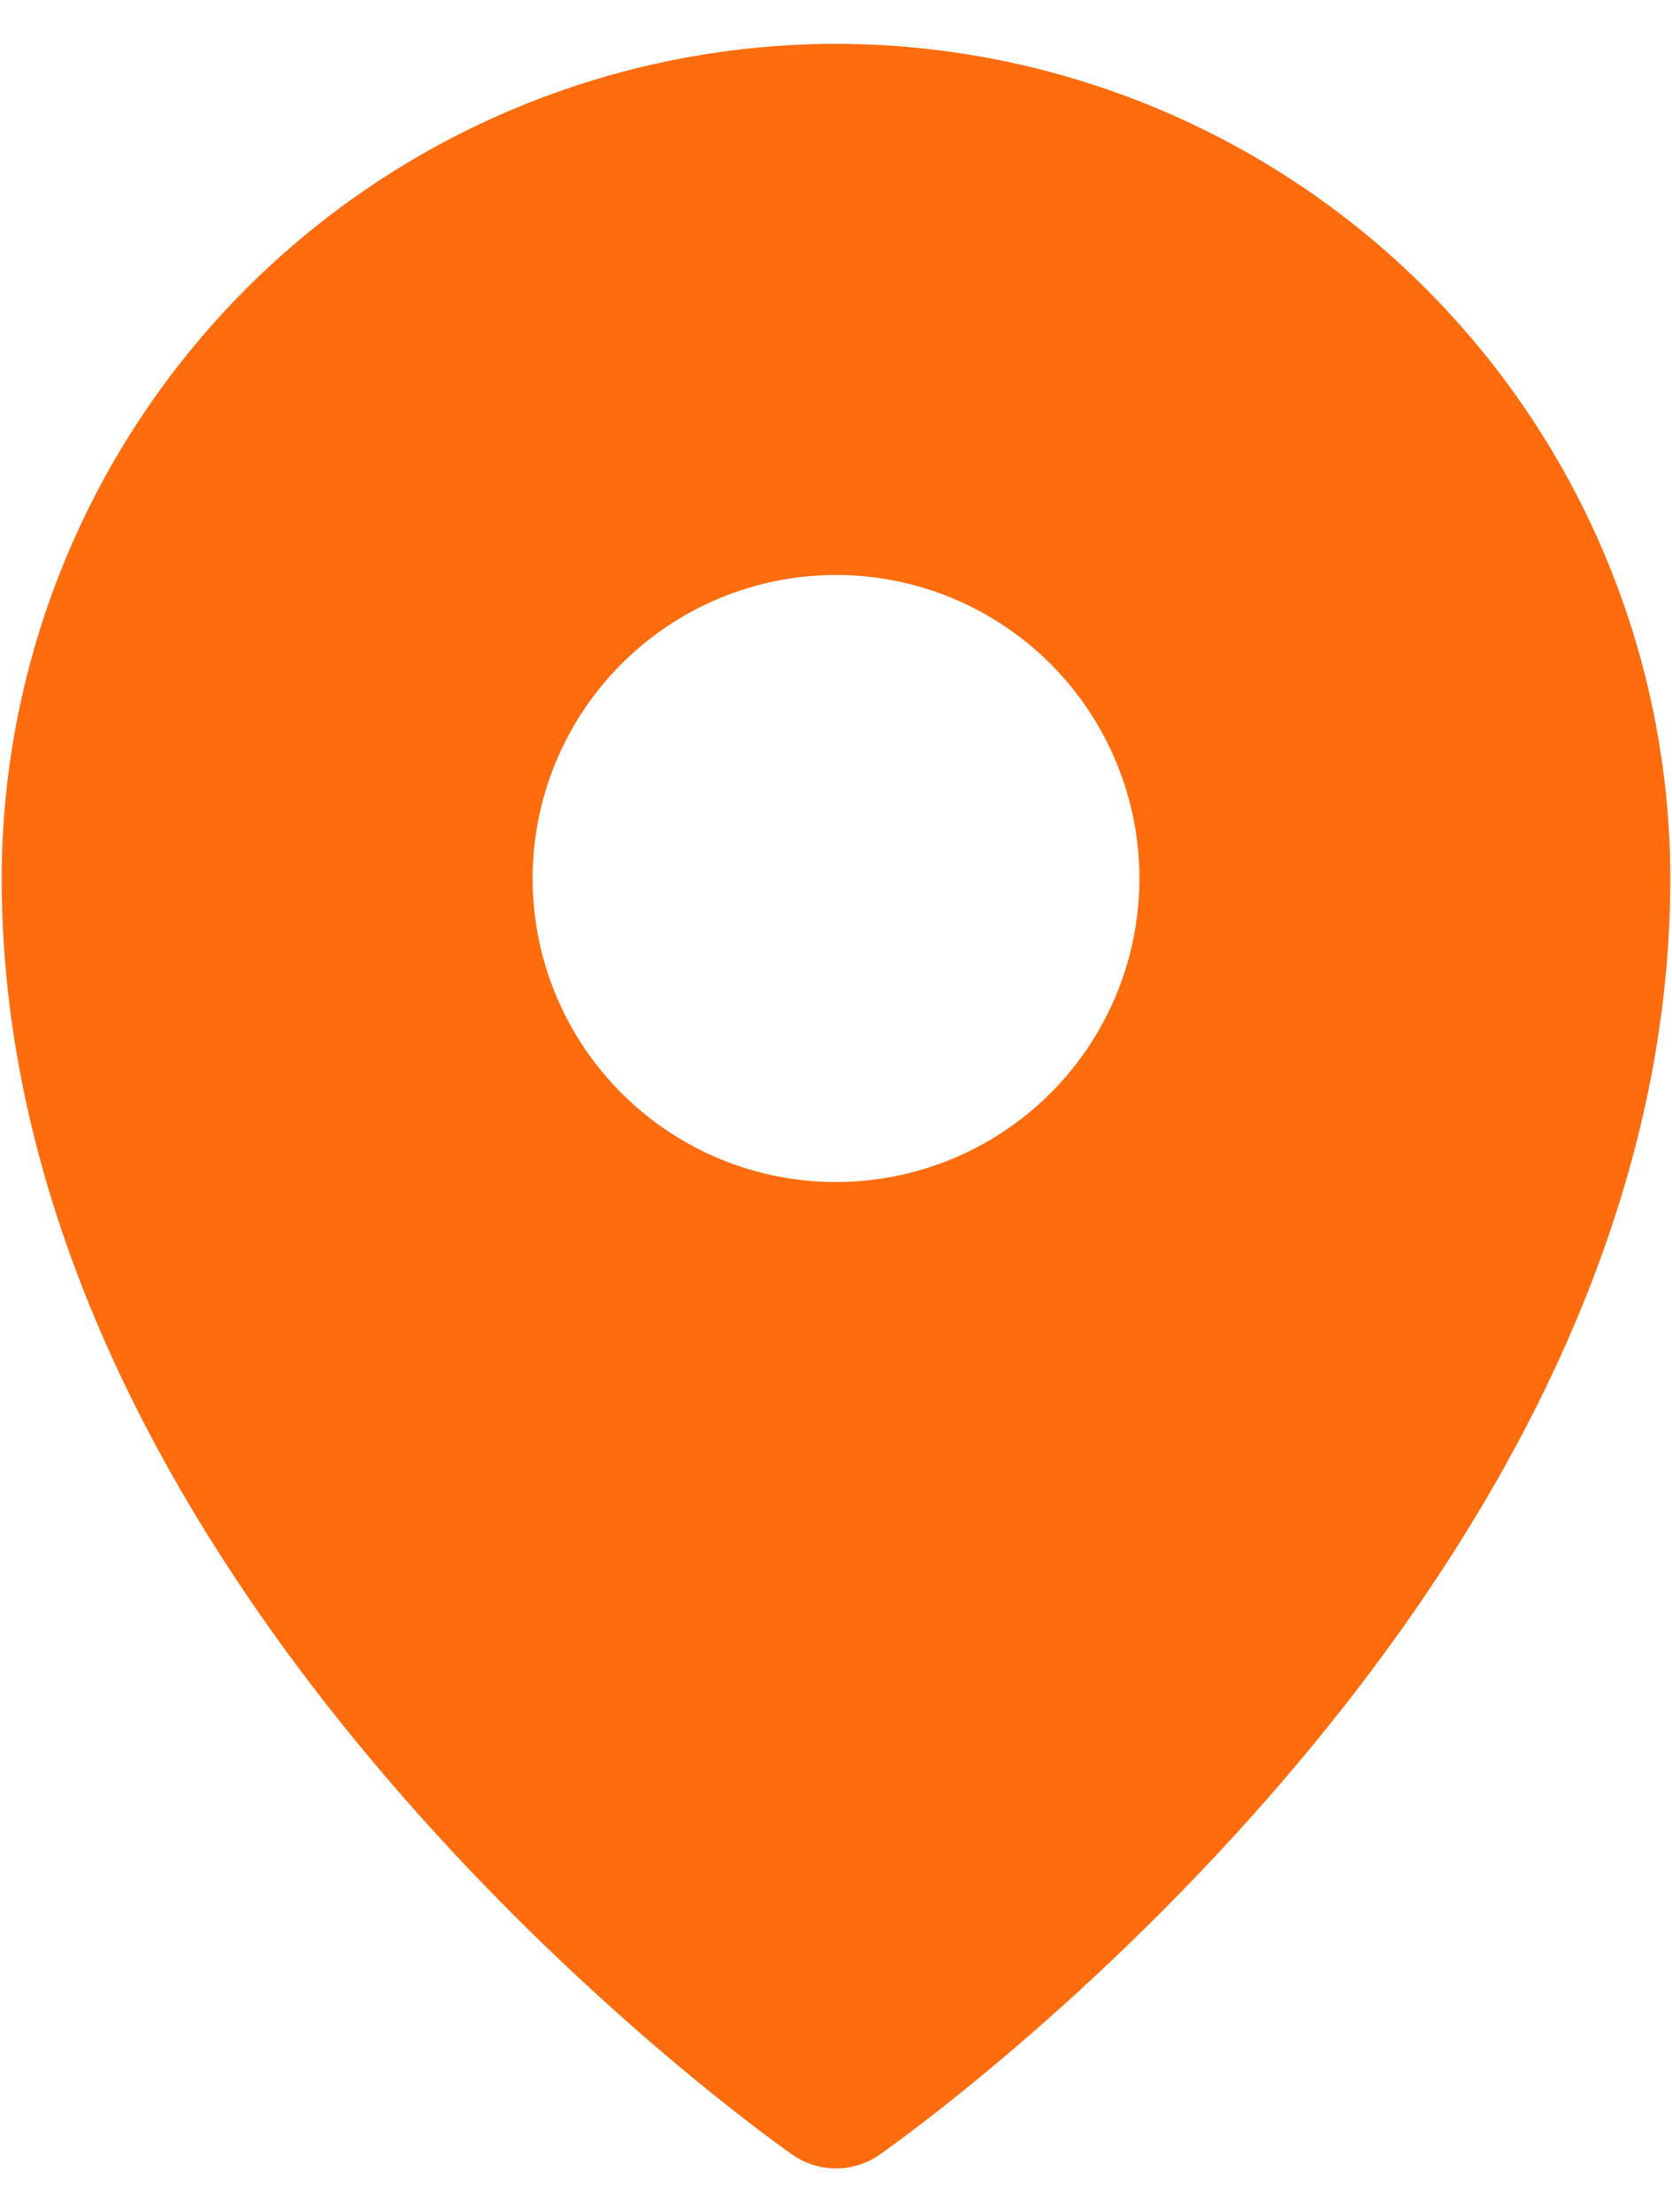 <svg width="31" height="41" viewBox="0 0 31 41" fill="none" xmlns="http://www.w3.org/2000/svg">
<path d="M15.5 0.812C11.399 0.817 7.467 2.448 4.567 5.348C1.667 8.248 0.036 12.18 0.031 16.281C0.031 29.518 14.094 39.514 14.693 39.933C14.93 40.098 15.211 40.187 15.5 40.187C15.789 40.187 16.07 40.098 16.307 39.933C16.906 39.514 30.969 29.518 30.969 16.281C30.964 12.18 29.333 8.248 26.433 5.348C23.533 2.448 19.601 0.817 15.5 0.812ZM15.5 10.656C16.613 10.656 17.7 10.986 18.625 11.604C19.55 12.222 20.271 13.101 20.697 14.129C21.123 15.156 21.234 16.288 21.017 17.379C20.8 18.47 20.264 19.472 19.477 20.259C18.691 21.045 17.689 21.581 16.597 21.798C15.506 22.015 14.375 21.904 13.347 21.478C12.32 21.052 11.441 20.331 10.823 19.406C10.205 18.481 9.875 17.394 9.875 16.281C9.875 14.789 10.468 13.359 11.523 12.304C12.577 11.249 14.008 10.656 15.5 10.656Z" fill="#FF6C0E"/>
</svg>
